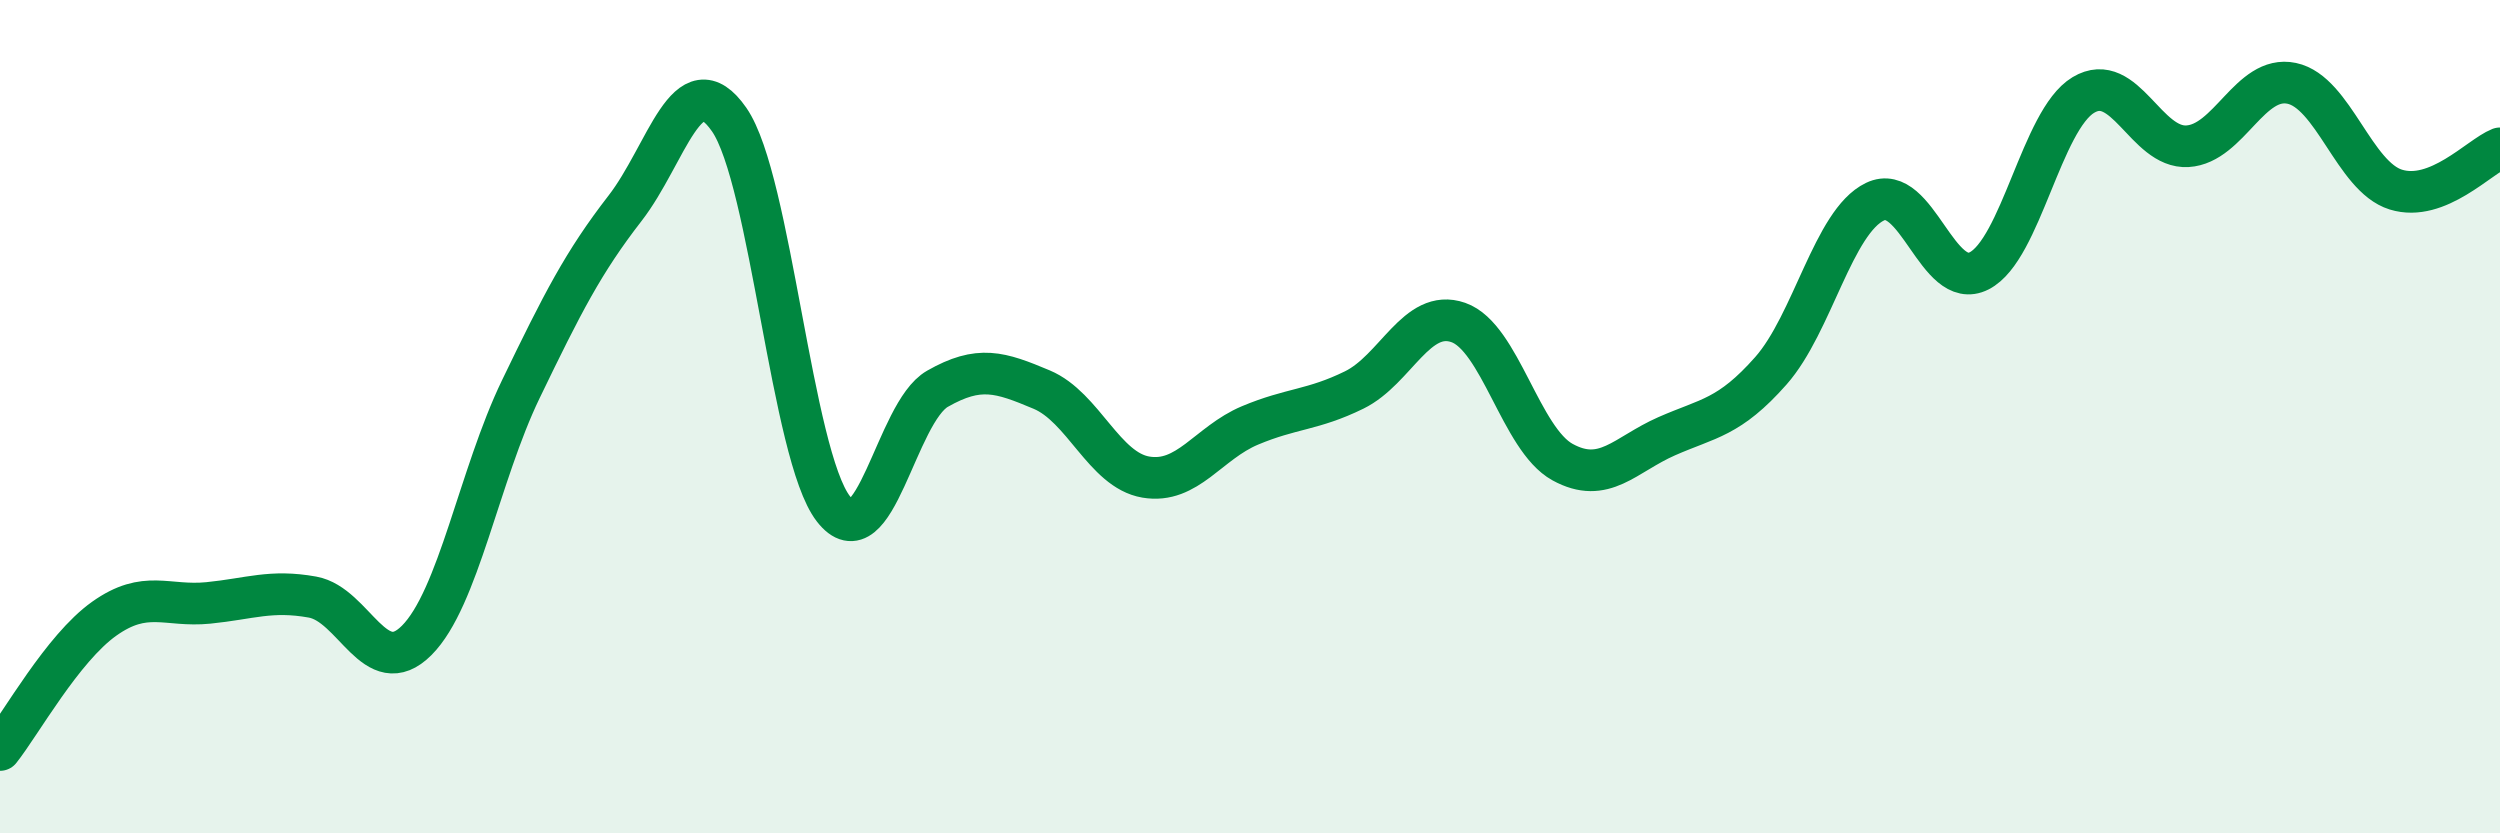 
    <svg width="60" height="20" viewBox="0 0 60 20" xmlns="http://www.w3.org/2000/svg">
      <path
        d="M 0,18 C 0.5,17.37 1.5,15.56 2.5,14.85 C 3.5,14.14 4,14.57 5,14.47 C 6,14.37 6.5,14.15 7.5,14.33 C 8.5,14.51 9,16.37 10,15.37 C 11,14.37 11.5,11.41 12.5,9.34 C 13.5,7.27 14,6.29 15,5 C 16,3.71 16.5,1.43 17.5,2.87 C 18.5,4.31 19,10.92 20,12.21 C 21,13.5 21.5,9.9 22.5,9.33 C 23.5,8.76 24,8.93 25,9.35 C 26,9.77 26.5,11.28 27.5,11.45 C 28.5,11.62 29,10.63 30,10.21 C 31,9.79 31.5,9.85 32.5,9.36 C 33.5,8.87 34,7.39 35,7.74 C 36,8.09 36.5,10.54 37.5,11.09 C 38.5,11.64 39,10.91 40,10.47 C 41,10.03 41.5,10.03 42.5,8.9 C 43.5,7.77 44,5.32 45,4.84 C 46,4.36 46.5,7.01 47.5,6.5 C 48.5,5.99 49,2.88 50,2.28 C 51,1.68 51.5,3.57 52.5,3.51 C 53.5,3.45 54,1.79 55,2 C 56,2.21 56.5,4.24 57.5,4.55 C 58.5,4.86 59.5,3.76 60,3.56L60 20L0 20Z"
        fill="#008740"
        opacity="0.1"
        stroke-linecap="round"
        stroke-linejoin="round"
      />
      <path
        d="M 0,18 C 0.5,17.37 1.5,15.56 2.5,14.85 C 3.5,14.14 4,14.57 5,14.47 C 6,14.37 6.5,14.15 7.5,14.33 C 8.5,14.51 9,16.37 10,15.37 C 11,14.37 11.5,11.41 12.5,9.34 C 13.5,7.27 14,6.29 15,5 C 16,3.71 16.5,1.43 17.5,2.87 C 18.5,4.31 19,10.92 20,12.21 C 21,13.5 21.5,9.9 22.5,9.33 C 23.5,8.76 24,8.93 25,9.35 C 26,9.77 26.5,11.28 27.5,11.45 C 28.5,11.62 29,10.63 30,10.21 C 31,9.79 31.5,9.85 32.5,9.36 C 33.5,8.87 34,7.39 35,7.74 C 36,8.09 36.5,10.54 37.5,11.09 C 38.5,11.64 39,10.91 40,10.47 C 41,10.03 41.5,10.03 42.5,8.9 C 43.5,7.77 44,5.32 45,4.84 C 46,4.36 46.5,7.01 47.5,6.5 C 48.5,5.99 49,2.88 50,2.28 C 51,1.68 51.5,3.57 52.5,3.51 C 53.5,3.45 54,1.79 55,2 C 56,2.21 56.5,4.24 57.5,4.55 C 58.5,4.86 59.5,3.76 60,3.56"
        stroke="#008740"
        stroke-width="1"
        fill="none"
        stroke-linecap="round"
        stroke-linejoin="round"
      />
    </svg>
  